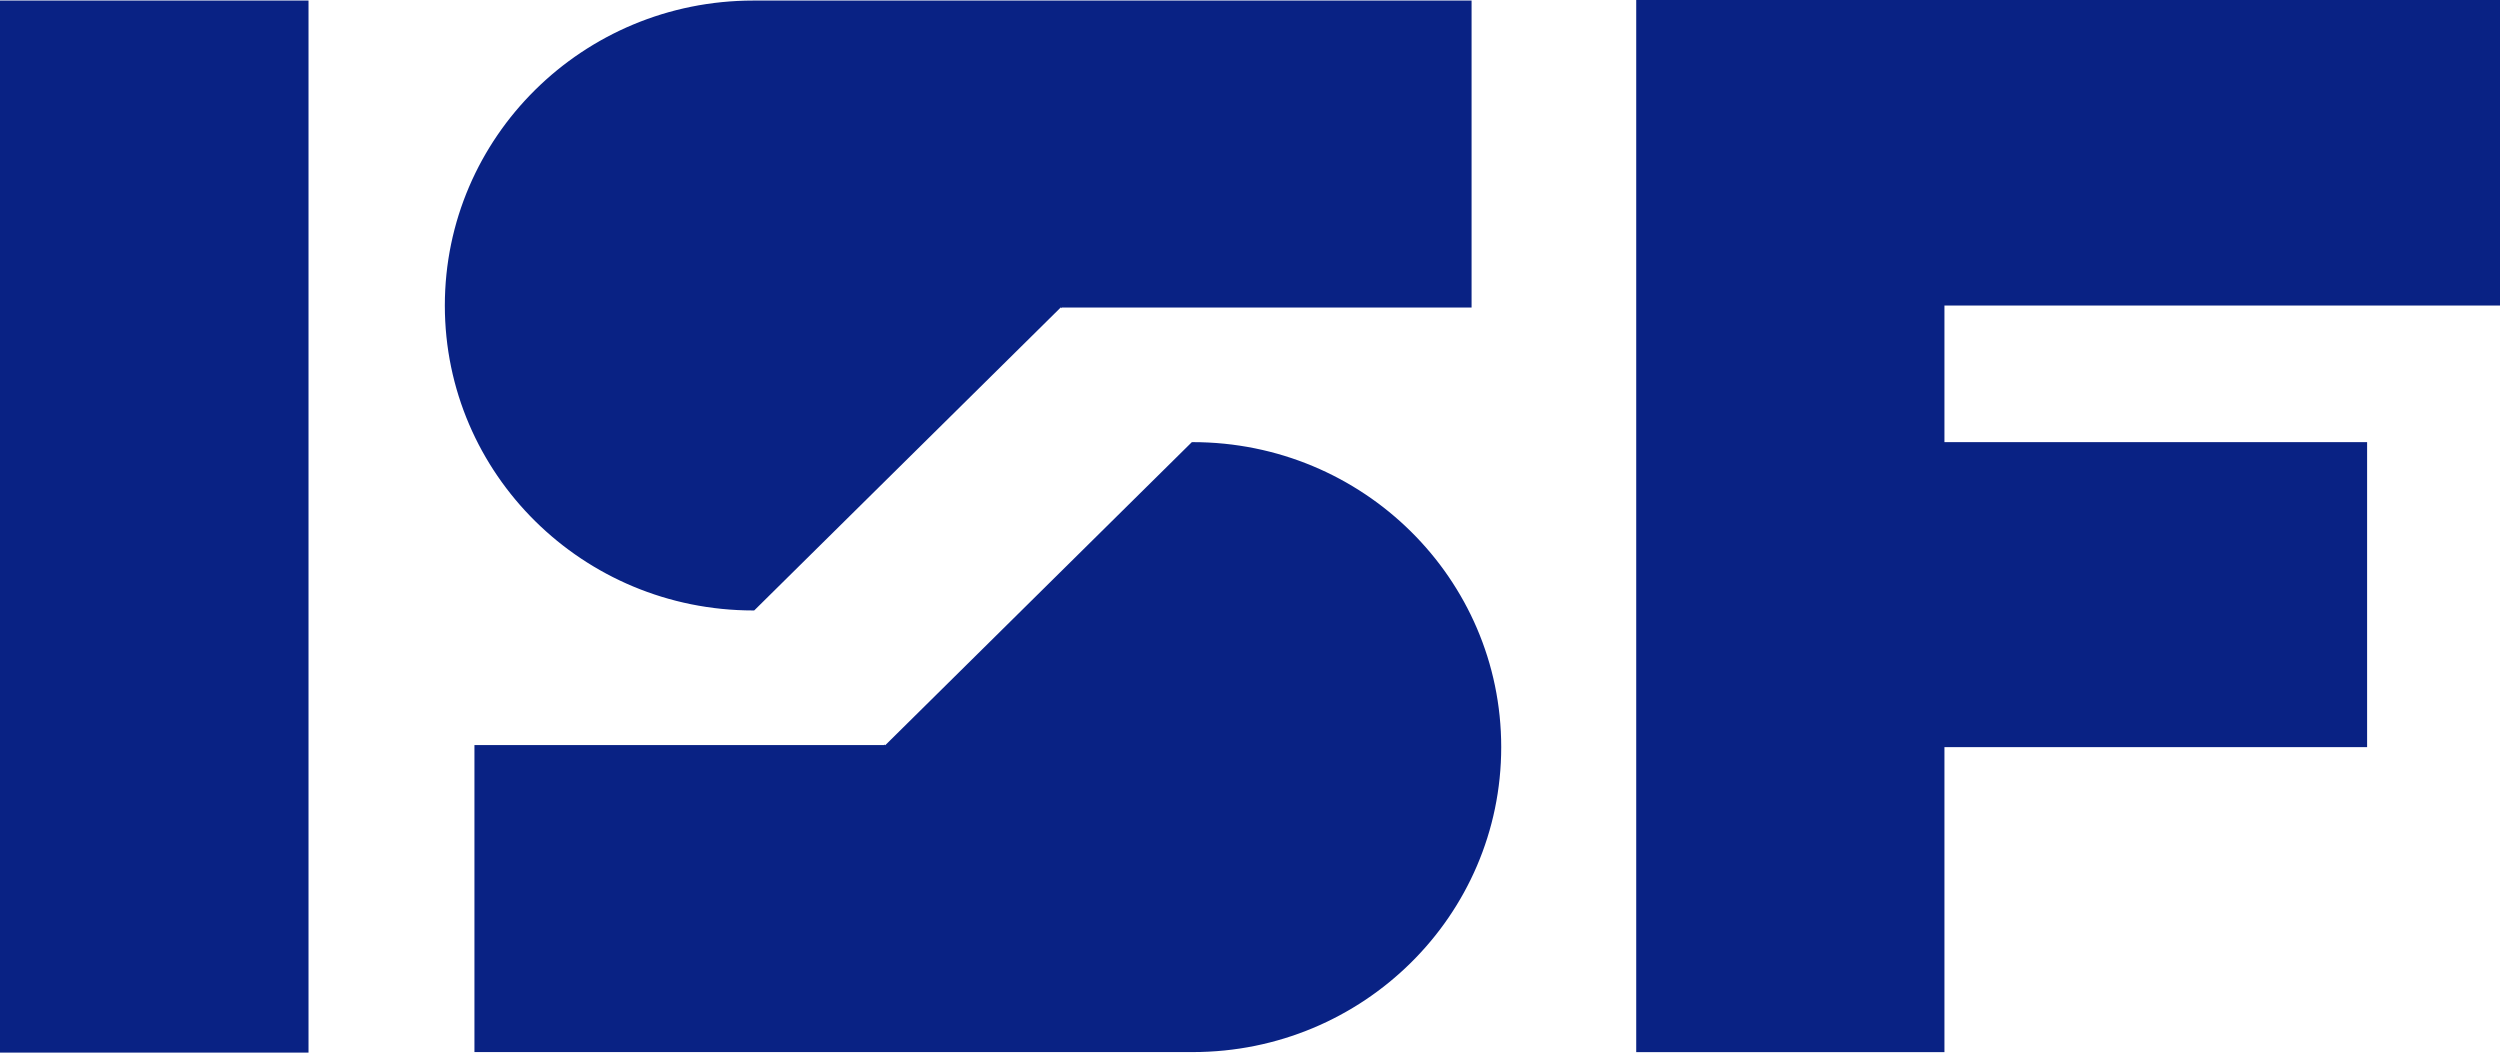 <svg xmlns="http://www.w3.org/2000/svg" xmlns:xlink="http://www.w3.org/1999/xlink" width="76px" height="32px" viewBox="0 0 76 32"><title>Combined Shape</title><g id="Design" stroke="none" stroke-width="1" fill="none" fill-rule="evenodd"><path d="M36.259,13.441 C41.438,13.441 45.637,17.592 45.637,22.712 C45.637,27.832 41.438,31.983 36.259,31.983 L14.423,31.983 L14.423,22.651 L26.885,22.651 C26.885,22.644 26.886,22.637 26.886,22.63 L26.911,22.655 L36.23,13.443 Z M44.736,0.017 L44.736,9.349 L32.274,9.349 C32.274,9.356 32.273,9.363 32.273,9.37 L32.248,9.345 L22.929,18.557 L22.9,18.558 C17.721,18.558 13.523,14.408 13.523,9.288 C13.523,4.168 17.721,0.017 22.9,0.017 L44.736,0.017 Z M0,32 L9.379,32 L9.379,0.016 L0,0.016 L0,32 Z M76,9.288 L76,0 L59.111,0 L49.741,0 L49.741,9.76 L49.741,12.688 L49.741,22.448 L49.741,31.984 L59.111,31.984 L59.111,22.712 L71.96,22.712 L71.96,13.44 L59.111,13.44 L59.111,9.288 L76,9.288 Z" id="Combined-Shape" fill="#092284"></path></g></svg>